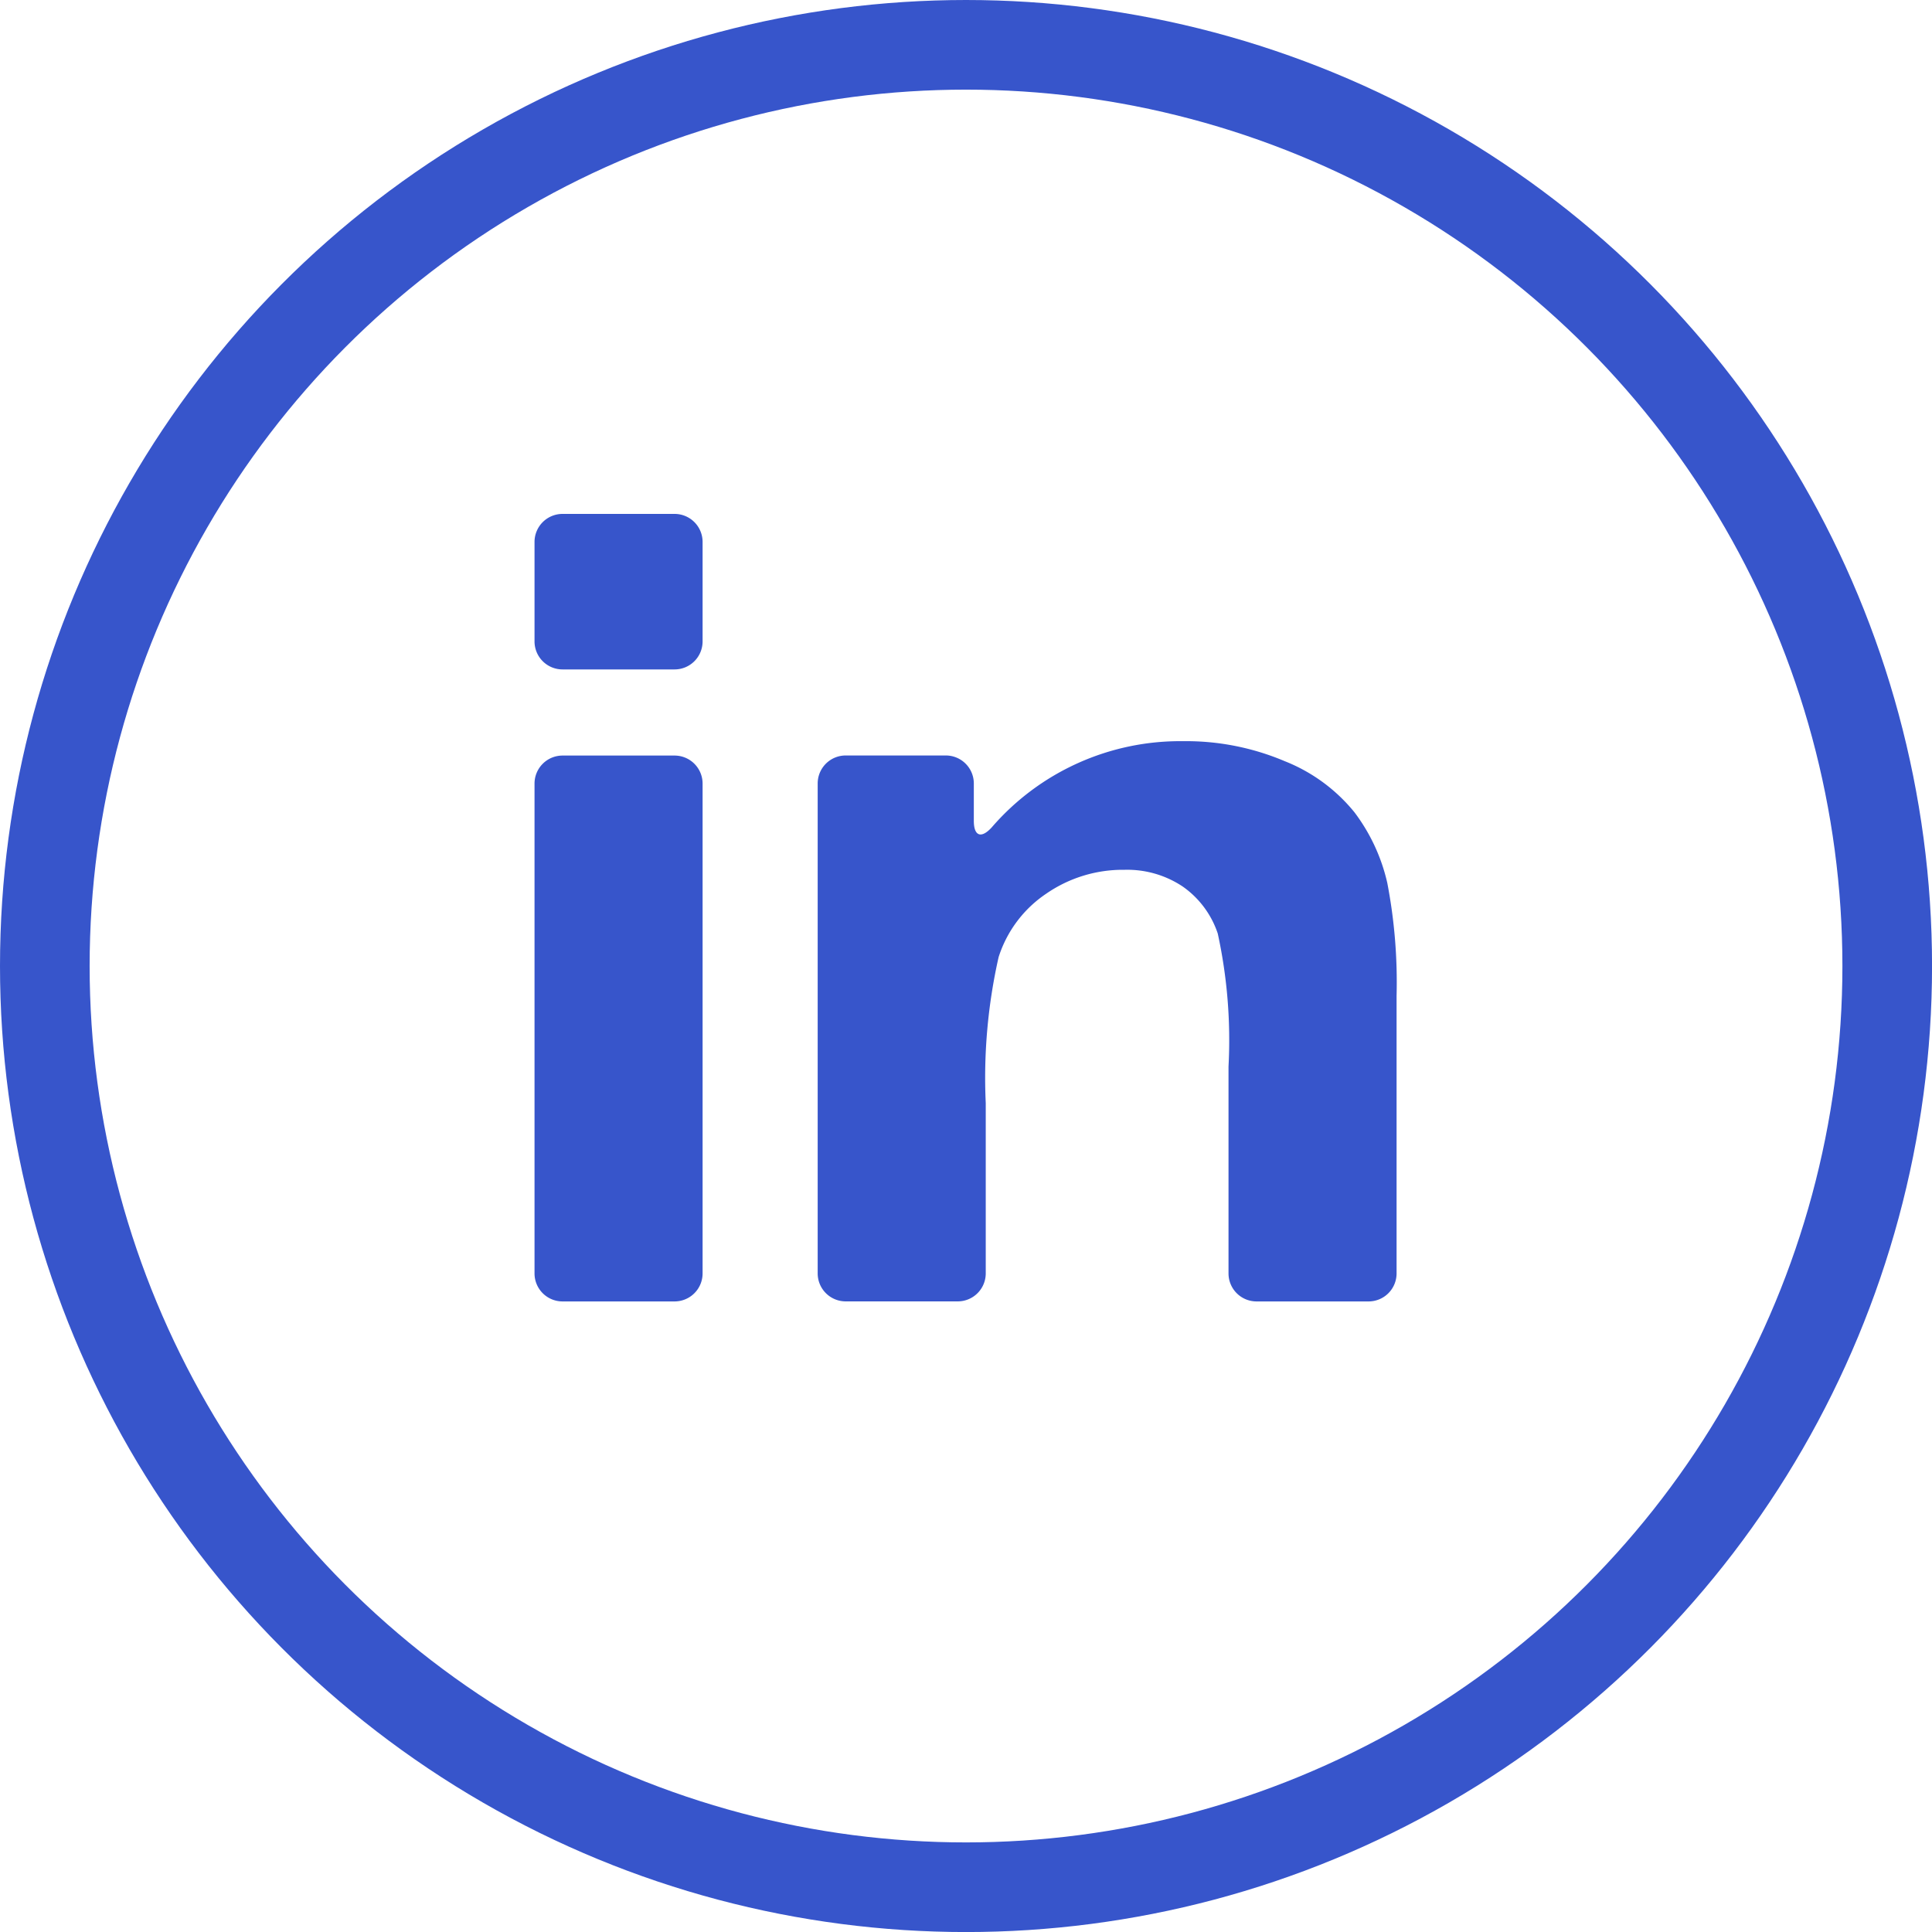 <svg xmlns="http://www.w3.org/2000/svg" width="43.109" height="43.109" viewBox="0 0 43.109 43.109">
  <g id="Group_7383" data-name="Group 7383" transform="translate(-108.908)">
    <g id="Ellipse_37" data-name="Ellipse 37" transform="translate(108.908)" fill="none" stroke="#3755cb" stroke-width="2">
      <circle cx="21.555" cy="21.555" r="21.555" stroke="none"/>
      <circle cx="21.555" cy="21.555" r="20.555" fill="none"/>
    </g>
    <g id="linked-in-logo-of-two-letters" transform="translate(120.835 11.467)">
      <g id="Group_290" data-name="Group 290" transform="translate(0 0)">
        <path id="Path_20" data-name="Path 20" d="M.625,191.03h2.5a.625.625,0,0,0,.625-.625V179.475a.625.625,0,0,0-.625-.625H.625a.625.625,0,0,0-.625.625v10.931A.625.625,0,0,0,.625,191.03Z" transform="translate(0 -173.458)" fill="#3755cb"/>
        <path id="Path_21" data-name="Path 21" d="M.625,27.386h2.5a.625.625,0,0,0,.625-.625V24.541a.625.625,0,0,0-.625-.625H.625A.625.625,0,0,0,0,24.541v2.221A.625.625,0,0,0,.625,27.386Z" transform="translate(0 -23.916)" fill="#3755cb"/>
        <path id="Path_22" data-name="Path 22" d="M193.522,171.233a3.8,3.8,0,0,0-1.555-1.141,5.629,5.629,0,0,0-2.269-.447,5.556,5.556,0,0,0-4.27,1.923c-.232.255-.4.2-.4-.146v-.833a.625.625,0,0,0-.625-.625h-2.234a.625.625,0,0,0-.625.625v10.931a.625.625,0,0,0,.625.625h2.5a.625.625,0,0,0,.625-.625v-3.8a12.232,12.232,0,0,1,.287-3.256,2.689,2.689,0,0,1,1.061-1.415,3.007,3.007,0,0,1,1.748-.534,2.231,2.231,0,0,1,1.3.374,2.083,2.083,0,0,1,.781,1.048,11.176,11.176,0,0,1,.24,2.969v4.615a.625.625,0,0,0,.625.625h2.5a.625.625,0,0,0,.625-.625v-6.19a11.724,11.724,0,0,0-.207-2.522A4.131,4.131,0,0,0,193.522,171.233Z" transform="translate(-175.226 -164.574)" fill="#3755cb"/>
      </g>
    </g>
  </g>
</svg>

